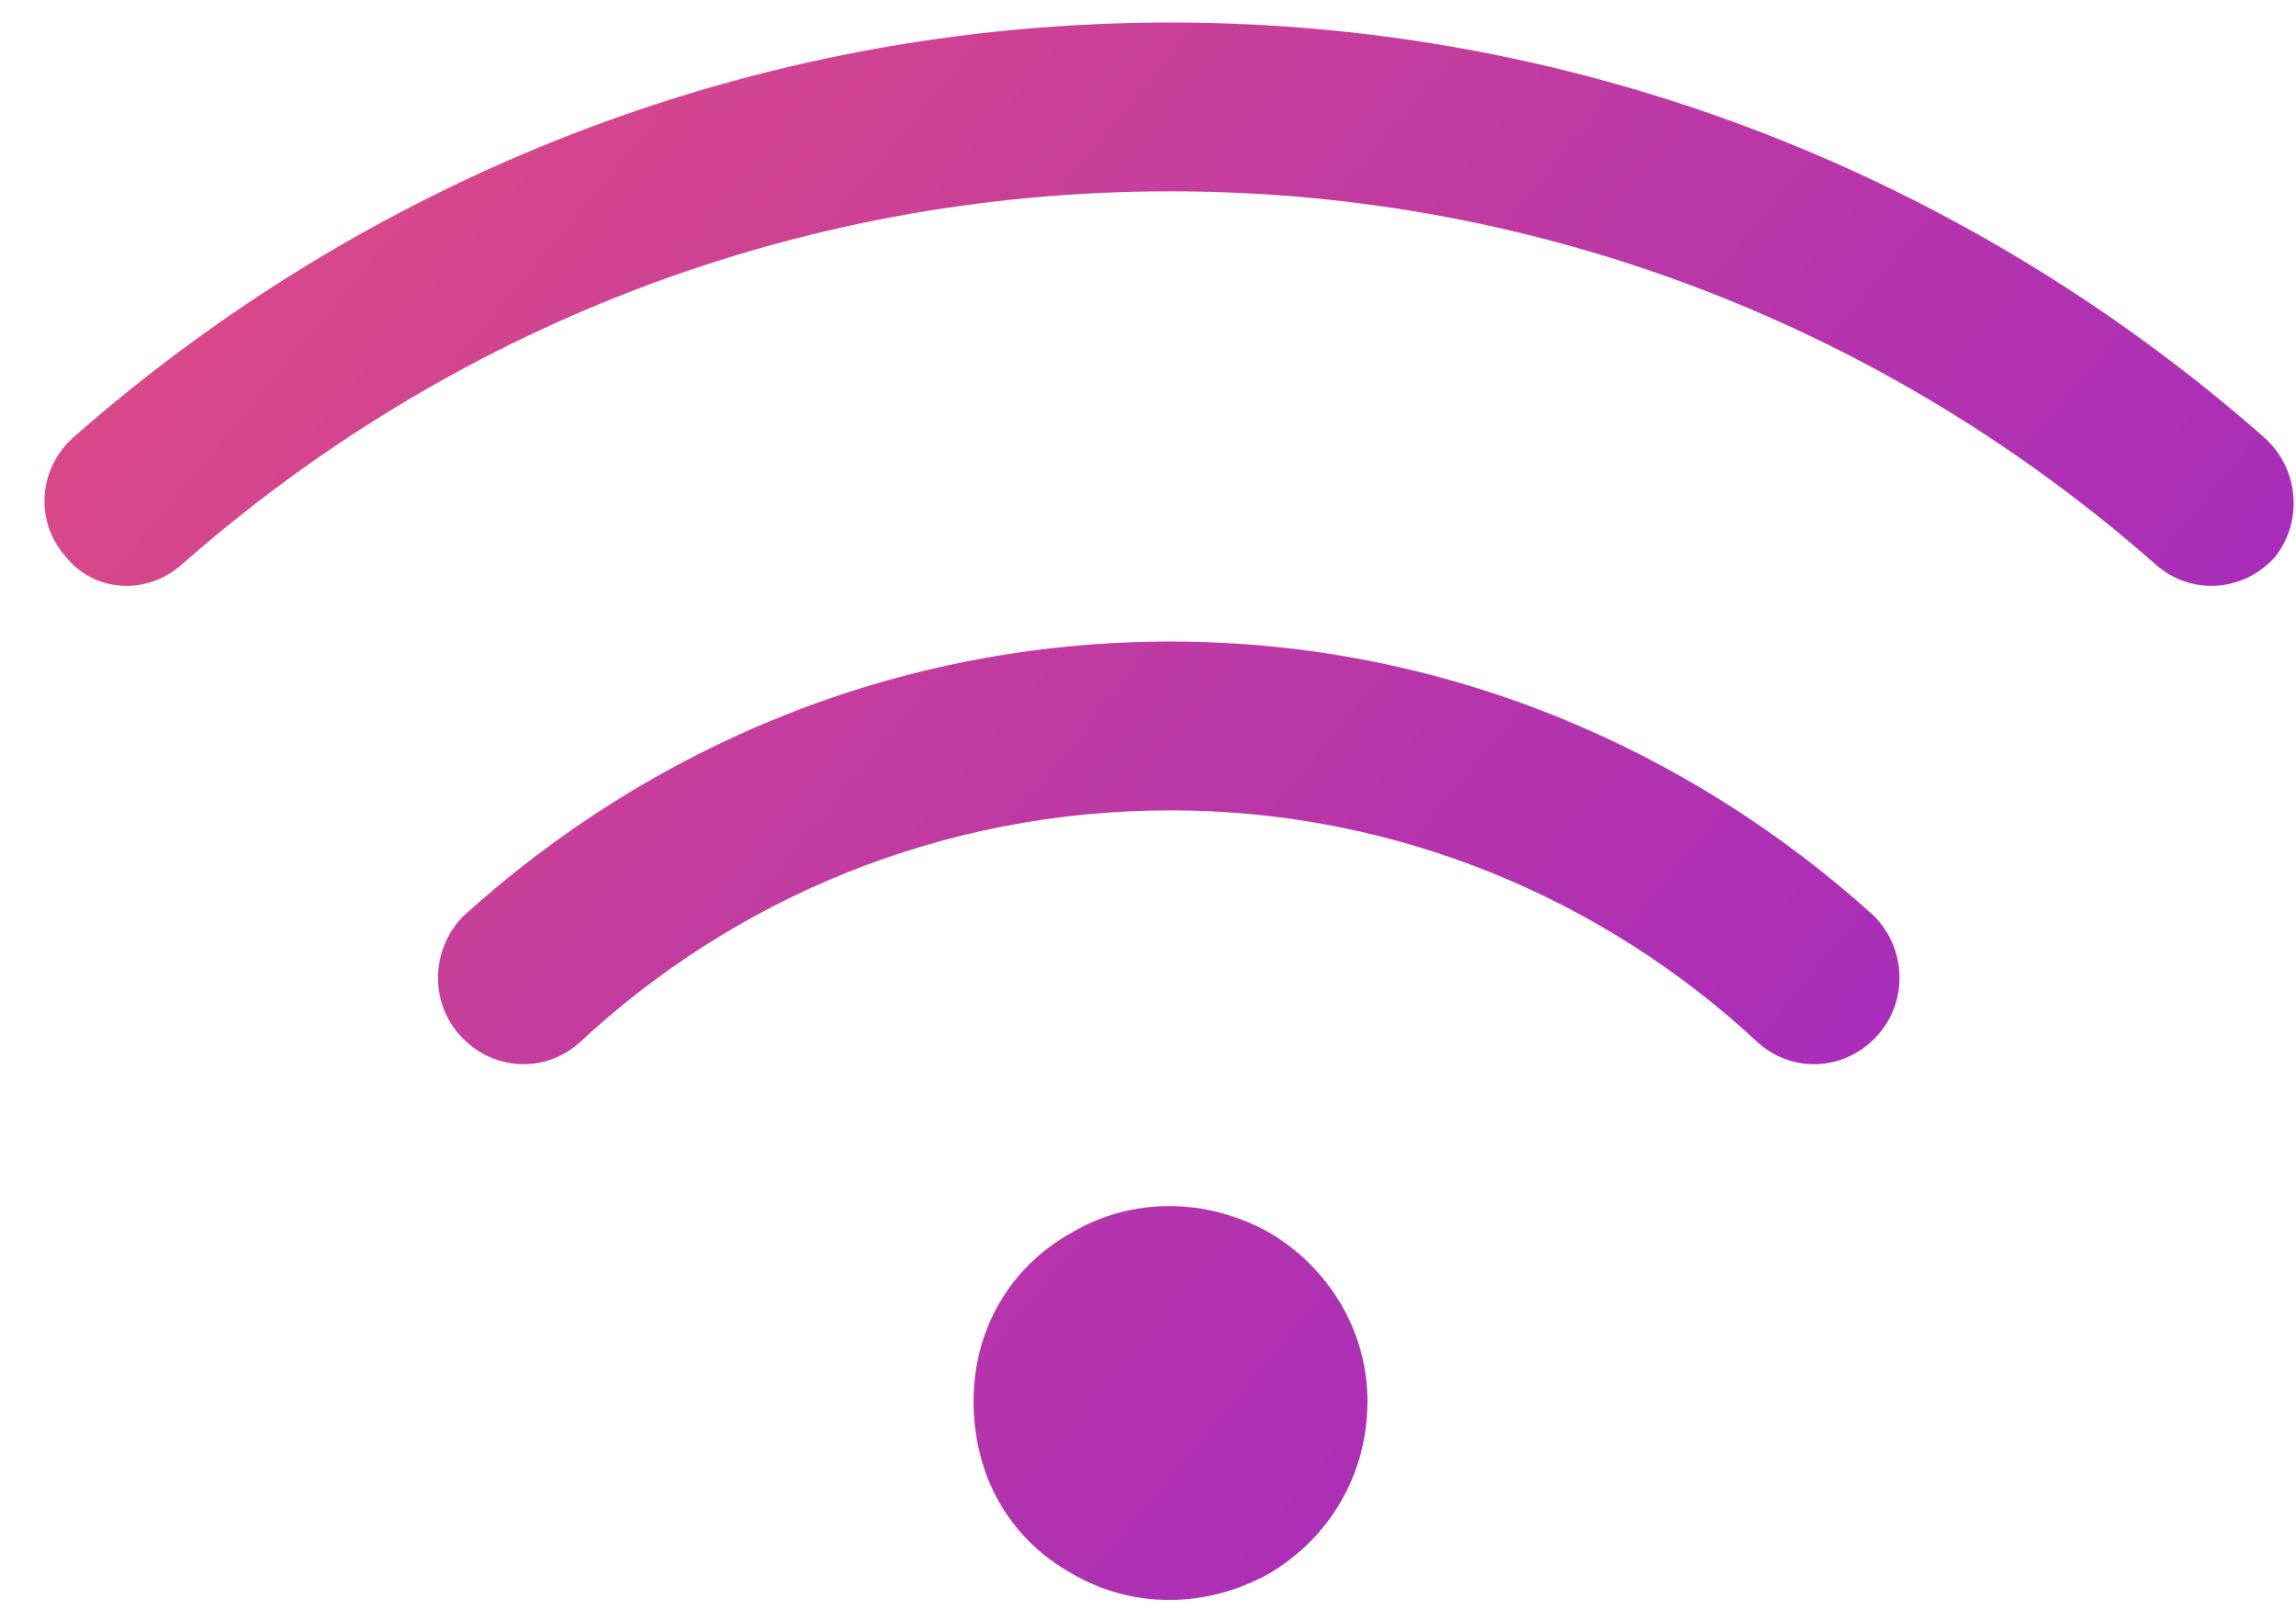 <svg width="51" height="36" viewBox="0 0 51 36" fill="none" xmlns="http://www.w3.org/2000/svg">
<path d="M4.047 12.531C3.266 13.234 2.094 13.156 1.469 12.375C0.766 11.594 0.844 10.422 1.625 9.719C8.109 4.016 16.625 0.5 26 0.5C35.297 0.5 43.812 4.016 50.297 9.719C51.078 10.422 51.156 11.594 50.531 12.375C49.828 13.156 48.656 13.234 47.875 12.531C42.016 7.375 34.359 4.25 26 4.25C17.562 4.25 9.906 7.375 4.047 12.531ZM26 18C20.922 18 16.312 19.953 12.875 23.156C12.094 23.859 10.922 23.781 10.219 23C9.516 22.219 9.594 21.047 10.297 20.344C14.438 16.594 19.906 14.25 26 14.25C32.016 14.25 37.484 16.594 41.625 20.344C42.328 21.047 42.406 22.219 41.703 23C41 23.781 39.828 23.859 39.047 23.156C35.609 19.953 31 18 26 18ZM30.375 31.125C30.375 32.766 29.516 34.172 28.188 34.953C26.781 35.734 25.141 35.734 23.812 34.953C22.406 34.172 21.625 32.766 21.625 31.125C21.625 29.562 22.406 28.156 23.812 27.375C25.141 26.594 26.781 26.594 28.188 27.375C29.516 28.156 30.375 29.562 30.375 31.125Z" fill="url(#paint0_linear_5711_861)"/>
<defs>
<linearGradient id="paint0_linear_5711_861" x1="1.687" y1="3.475" x2="46.283" y2="40.46" gradientUnits="userSpaceOnUse">
<stop stop-color="#DE4B84"/>
<stop offset="1" stop-color="#9623CC"/>
</linearGradient>
</defs>
</svg>
